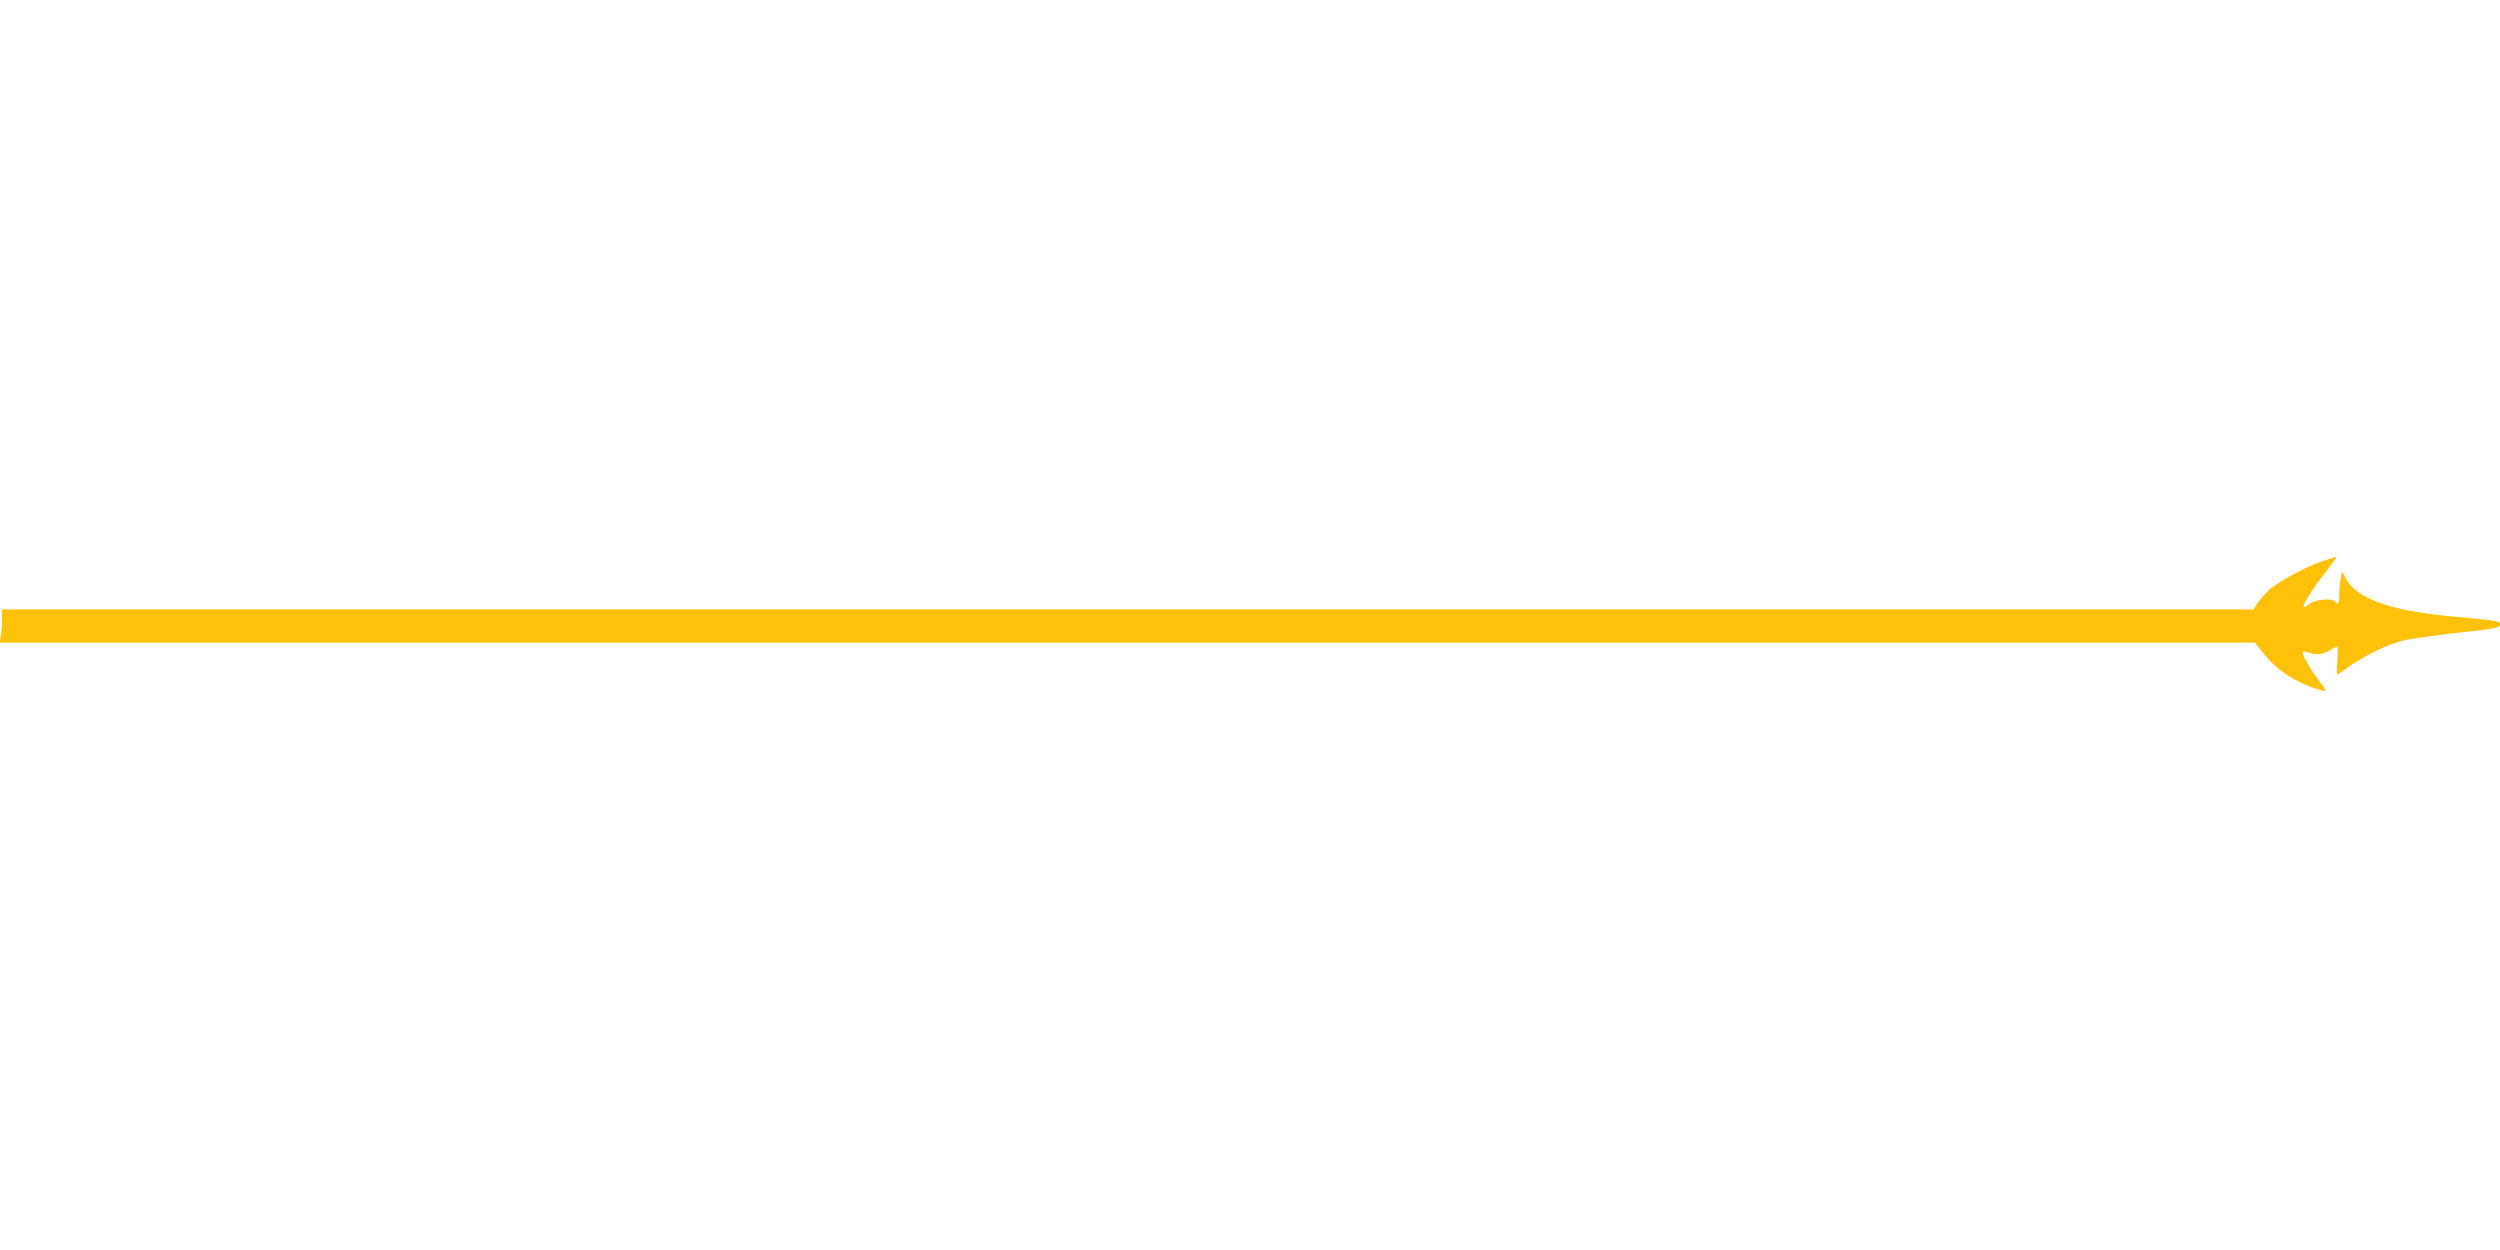 <?xml version="1.0" standalone="no"?>
<!DOCTYPE svg PUBLIC "-//W3C//DTD SVG 20010904//EN"
 "http://www.w3.org/TR/2001/REC-SVG-20010904/DTD/svg10.dtd">
<svg version="1.0" xmlns="http://www.w3.org/2000/svg"
 width="1280pt" height="640pt" viewBox="0 0 1280 640"
 preserveAspectRatio="xMidYMid meet">
<g transform="translate(0,640) scale(0.1,-0.1)"
fill="#ffc107" stroke="none">
<path d="M11888 3526 c-78 -27 -206 -95 -258 -136 -20 -16 -49 -47 -65 -69
l-28 -41 -5763 0 -5764 0 0 -54 c0 -29 -3 -68 -6 -85 l-6 -31 5773 0 5774 0
45 -56 c48 -61 108 -108 185 -147 48 -24 126 -50 132 -43 2 1 -15 27 -38 57
-42 56 -79 121 -79 138 0 7 9 7 26 1 39 -15 76 -12 112 10 18 11 35 20 39 20
3 0 3 -34 0 -76 -4 -57 -3 -73 6 -66 110 86 245 154 352 177 39 8 161 24 273
37 177 19 202 24 202 39 0 20 2 20 -258 44 -303 28 -479 92 -531 193 l-19 37
-8 -40 c-4 -22 -7 -59 -7 -82 1 -41 -8 -55 -22 -33 -12 19 -100 11 -129 -11
-15 -12 -29 -20 -31 -18 -8 9 39 86 104 169 39 49 68 90 64 89 -5 0 -38 -11
-75 -23z"/>
</g>
</svg>
